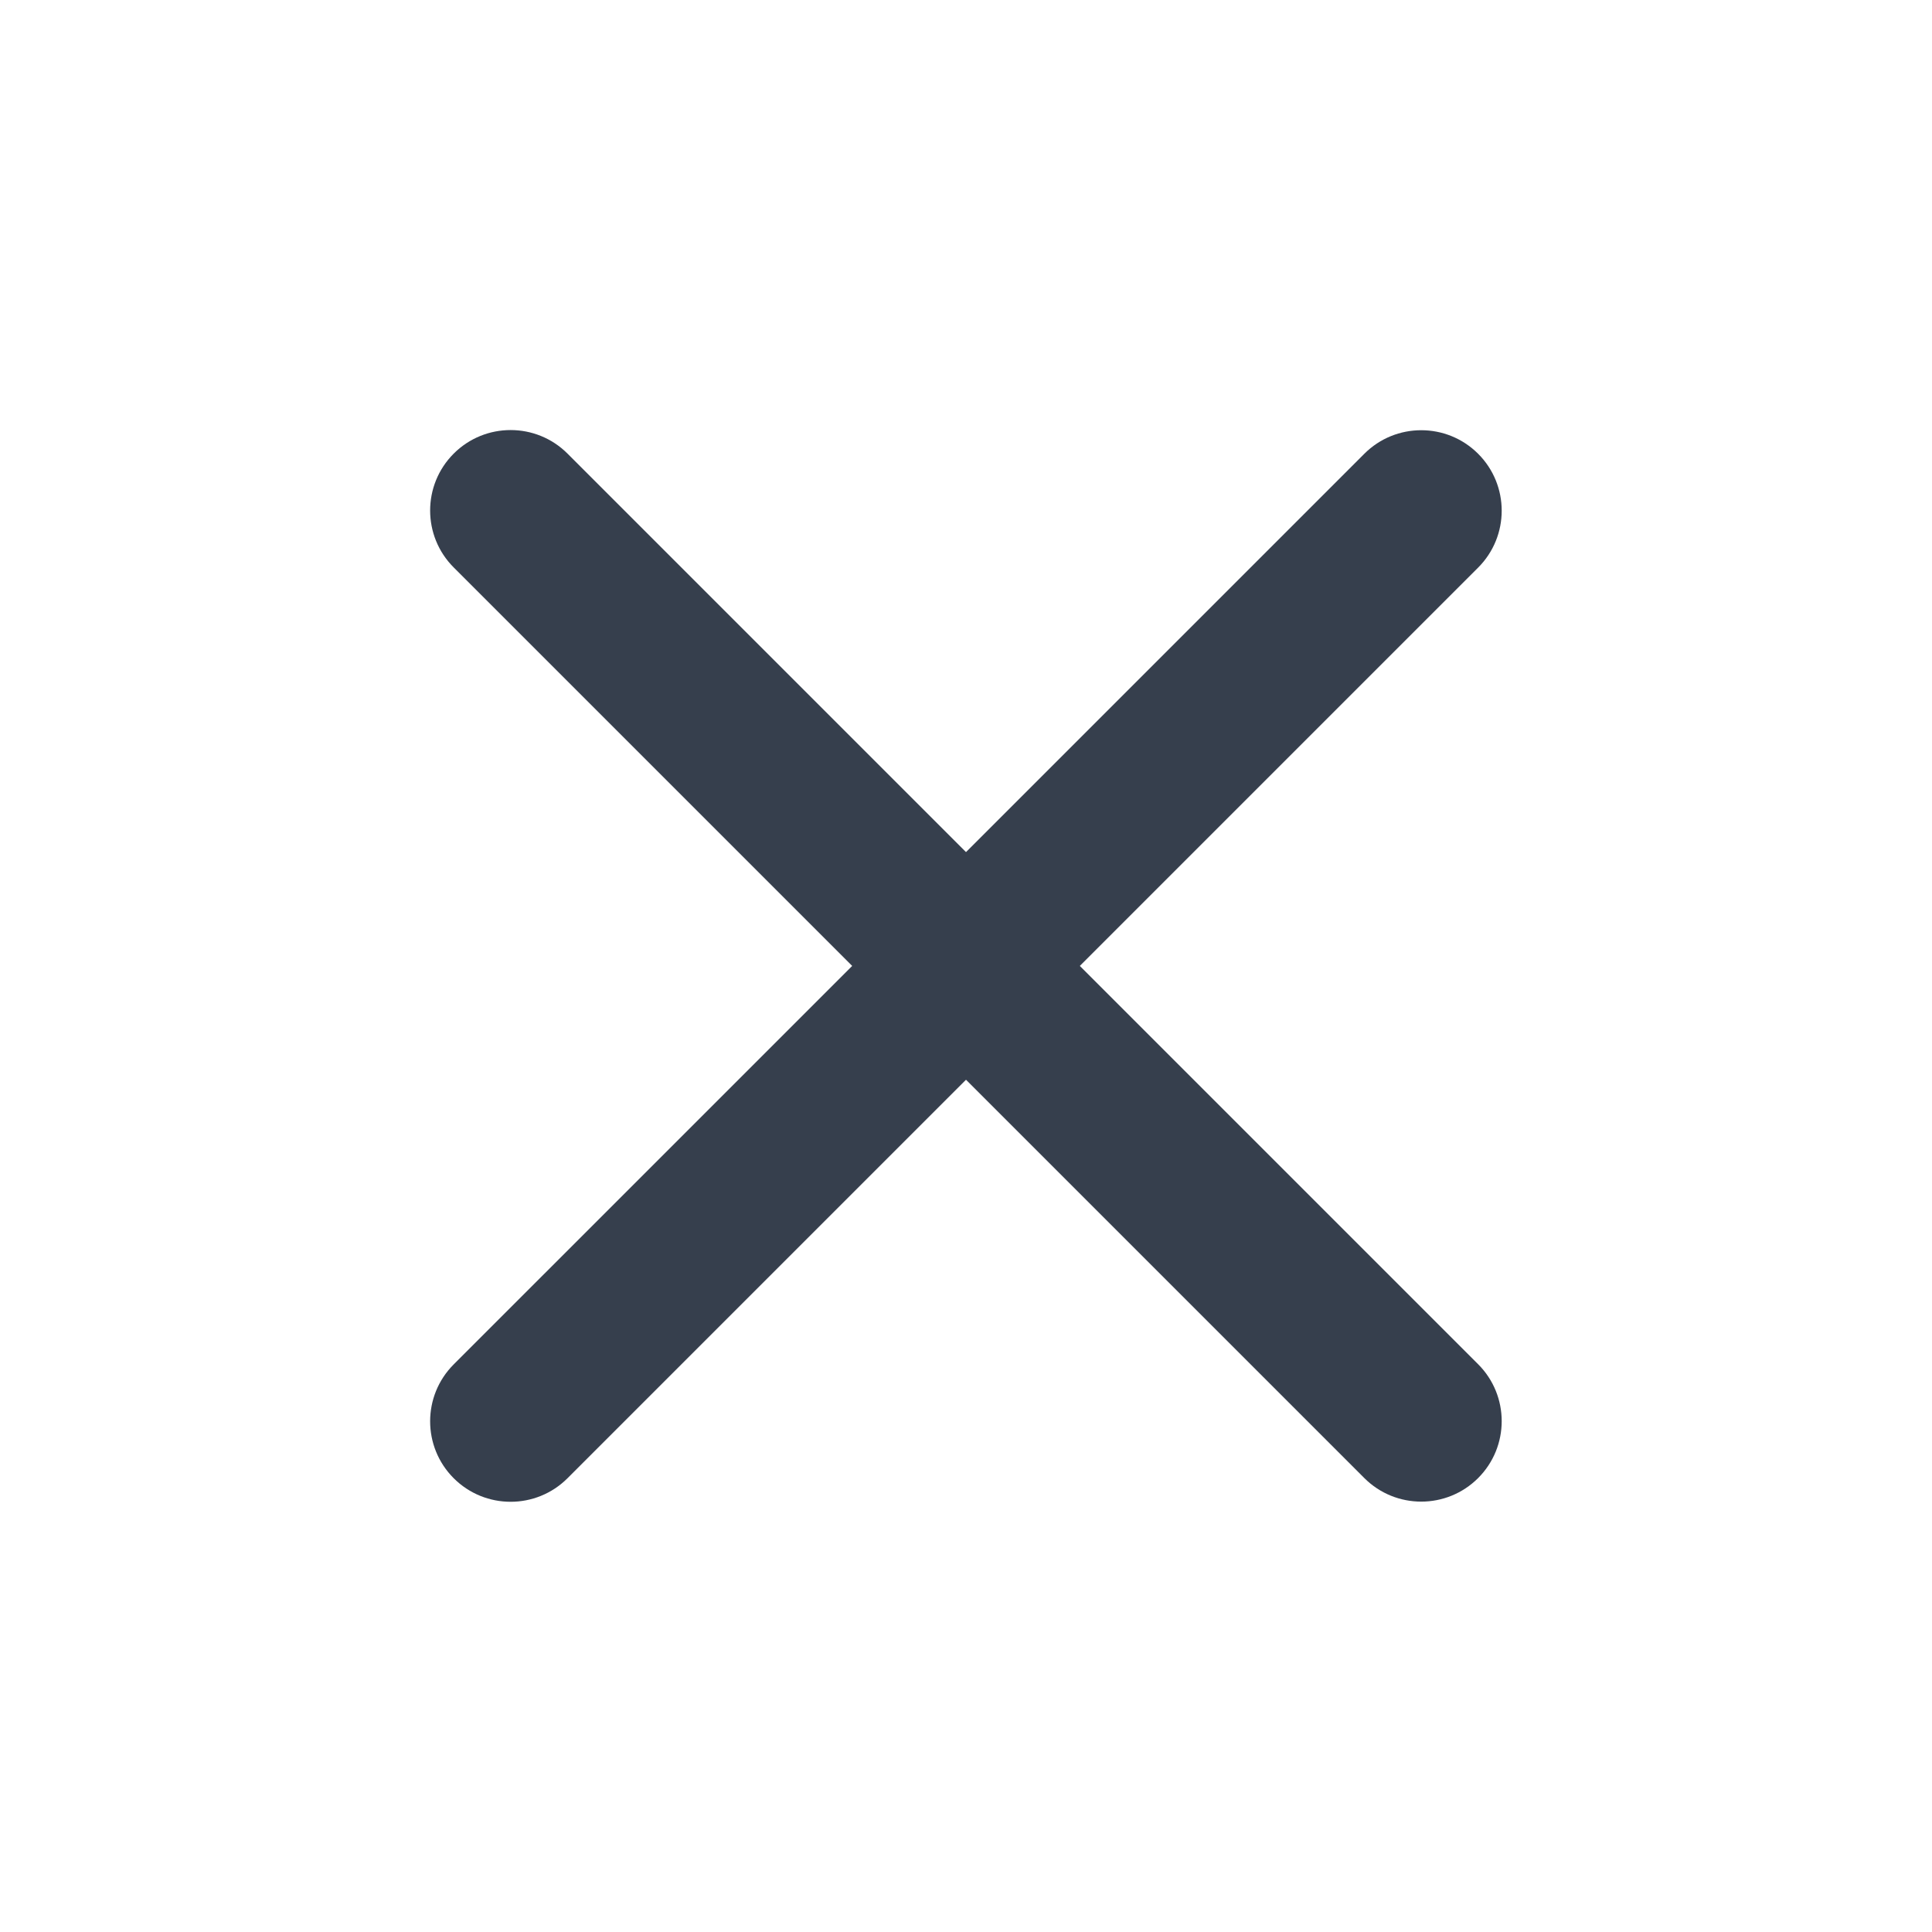 <?xml version="1.0" encoding="utf-8" ?>
<svg xmlns="http://www.w3.org/2000/svg" xmlns:xlink="http://www.w3.org/1999/xlink" width="24" height="24" viewBox="0 0 24 24">
	<path transform="matrix(0.707 -0.707 0.707 0.707 6.343 17.656)" d="M-1 0C-1 0.552 -0.552 1 0 1L16 1C16.552 1 17 0.552 17 0C17 -0.552 16.552 -1 16 -1L0 -1C-0.552 -1 -1 -0.552 -1 0Z" fill-rule="evenodd" fill="rgb(54, 63, 77)"/>
	<path transform="matrix(0.707 0.707 -0.707 0.707 6.343 6.342)" d="M-1 0C-1 0.552 -0.552 1 0 1L16 1C16.552 1 17 0.552 17 0C17 -0.552 16.552 -1 16 -1L0 -1C-0.552 -1 -1 -0.552 -1 0Z" fill-rule="evenodd" fill="rgb(54, 63, 77)"/>
</svg>
